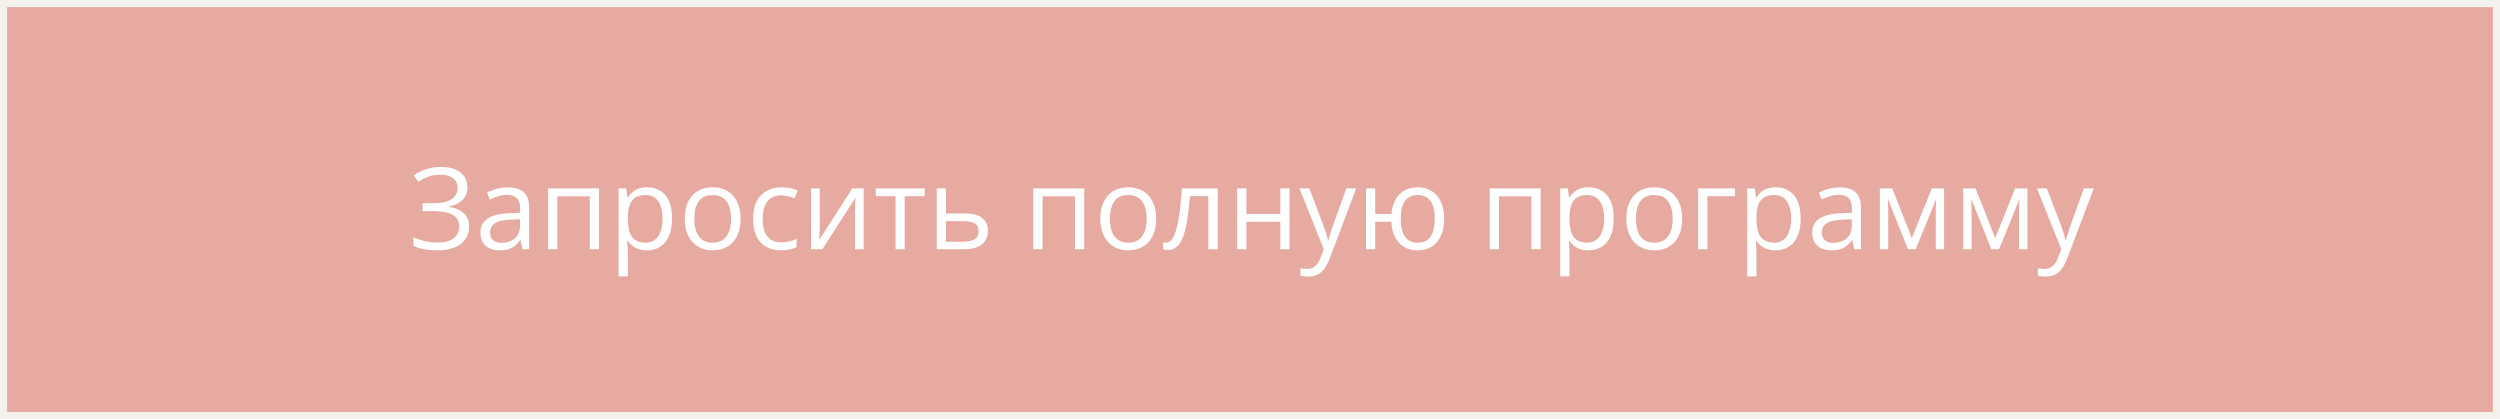 <?xml version="1.0" encoding="UTF-8"?> <svg xmlns="http://www.w3.org/2000/svg" width="352" height="59" viewBox="0 0 352 59" fill="none"><rect x="0" y="0" width="352" height="59" fill="#333333" stroke="none"/><rect x="0.5" y="0.5" width="351" height="58" fill="#E6AAA0"></rect><rect x="0.5" y="0.5" width="351" height="58" stroke="#F4F1ED"></rect><path d="M65.815 26.348C65.815 27.124 65.575 27.738 65.096 28.191C64.617 28.639 63.976 28.931 63.174 29.066V29.121C64.112 29.256 64.825 29.559 65.315 30.027C65.804 30.496 66.049 31.111 66.049 31.871C66.049 32.543 65.88 33.134 65.541 33.645C65.208 34.15 64.705 34.543 64.033 34.824C63.361 35.105 62.526 35.246 61.526 35.246C60.906 35.246 60.315 35.197 59.752 35.098C59.19 35.004 58.674 34.845 58.205 34.621V33.395C58.528 33.551 58.877 33.686 59.252 33.801C59.627 33.915 60.007 34.004 60.393 34.066C60.783 34.124 61.156 34.152 61.51 34.152C62.541 34.152 63.322 33.954 63.854 33.559C64.39 33.158 64.658 32.595 64.658 31.871C64.658 31.126 64.349 30.585 63.729 30.246C63.114 29.902 62.249 29.73 61.135 29.73H59.494V28.613H61.08C61.83 28.613 62.453 28.527 62.947 28.355C63.442 28.178 63.812 27.931 64.057 27.613C64.307 27.29 64.432 26.91 64.432 26.473C64.432 25.874 64.213 25.413 63.776 25.09C63.343 24.767 62.778 24.605 62.08 24.605C61.356 24.605 60.757 24.699 60.283 24.887C59.809 25.069 59.349 25.306 58.901 25.598L58.26 24.691C58.562 24.473 58.906 24.275 59.291 24.098C59.677 23.915 60.104 23.772 60.572 23.668C61.041 23.559 61.546 23.504 62.088 23.504C62.895 23.504 63.575 23.626 64.127 23.871C64.679 24.111 65.099 24.444 65.385 24.871C65.671 25.298 65.815 25.79 65.815 26.348ZM71.487 26.387C72.507 26.387 73.265 26.616 73.76 27.074C74.255 27.533 74.502 28.264 74.502 29.27V35.09H73.557L73.307 33.824H73.244C73.005 34.137 72.755 34.4 72.494 34.613C72.234 34.822 71.932 34.98 71.588 35.09C71.249 35.194 70.833 35.246 70.338 35.246C69.817 35.246 69.354 35.155 68.947 34.973C68.546 34.79 68.229 34.514 67.994 34.145C67.765 33.775 67.65 33.306 67.65 32.738C67.65 31.884 67.989 31.228 68.666 30.77C69.343 30.311 70.374 30.061 71.76 30.02L73.237 29.957V29.434C73.237 28.694 73.078 28.176 72.76 27.879C72.442 27.582 71.994 27.434 71.416 27.434C70.968 27.434 70.541 27.499 70.135 27.629C69.729 27.759 69.343 27.913 68.979 28.09L68.58 27.105C68.966 26.908 69.408 26.738 69.908 26.598C70.408 26.457 70.934 26.387 71.487 26.387ZM73.221 30.871L71.916 30.926C70.849 30.967 70.096 31.142 69.658 31.449C69.221 31.756 69.002 32.191 69.002 32.754C69.002 33.243 69.15 33.605 69.447 33.84C69.744 34.074 70.138 34.191 70.627 34.191C71.388 34.191 72.01 33.98 72.494 33.559C72.979 33.137 73.221 32.504 73.221 31.66V30.871ZM84.346 26.527V35.09H83.041V27.645H78.479V35.09H77.174V26.527H84.346ZM91.119 26.371C92.187 26.371 93.039 26.738 93.674 27.473C94.309 28.207 94.627 29.311 94.627 30.785C94.627 31.759 94.481 32.577 94.19 33.238C93.898 33.9 93.487 34.4 92.955 34.738C92.429 35.077 91.807 35.246 91.088 35.246C90.635 35.246 90.237 35.186 89.893 35.066C89.549 34.947 89.255 34.785 89.01 34.582C88.765 34.379 88.562 34.158 88.4 33.918H88.307C88.322 34.121 88.341 34.366 88.362 34.652C88.388 34.939 88.4 35.189 88.4 35.402V38.918H87.096V26.527H88.166L88.338 27.793H88.4C88.567 27.533 88.77 27.296 89.01 27.082C89.249 26.863 89.541 26.691 89.885 26.566C90.234 26.436 90.645 26.371 91.119 26.371ZM90.893 27.465C90.299 27.465 89.82 27.579 89.455 27.809C89.096 28.038 88.833 28.381 88.666 28.84C88.499 29.293 88.411 29.863 88.4 30.551V30.801C88.4 31.525 88.479 32.137 88.635 32.637C88.796 33.137 89.059 33.517 89.424 33.777C89.794 34.038 90.289 34.168 90.908 34.168C91.44 34.168 91.882 34.025 92.237 33.738C92.591 33.452 92.854 33.053 93.025 32.543C93.203 32.027 93.291 31.436 93.291 30.77C93.291 29.759 93.093 28.957 92.697 28.363C92.307 27.764 91.705 27.465 90.893 27.465ZM104.276 30.793C104.276 31.496 104.184 32.124 104.002 32.676C103.82 33.228 103.557 33.694 103.213 34.074C102.869 34.454 102.453 34.746 101.963 34.949C101.479 35.147 100.929 35.246 100.315 35.246C99.742 35.246 99.216 35.147 98.737 34.949C98.263 34.746 97.851 34.454 97.502 34.074C97.158 33.694 96.89 33.228 96.697 32.676C96.51 32.124 96.416 31.496 96.416 30.793C96.416 29.855 96.575 29.059 96.893 28.402C97.21 27.741 97.664 27.238 98.252 26.895C98.846 26.546 99.552 26.371 100.369 26.371C101.151 26.371 101.833 26.546 102.416 26.895C103.005 27.244 103.46 27.749 103.783 28.41C104.111 29.066 104.276 29.861 104.276 30.793ZM97.76 30.793C97.76 31.48 97.851 32.077 98.033 32.582C98.216 33.087 98.497 33.478 98.877 33.754C99.257 34.03 99.747 34.168 100.346 34.168C100.94 34.168 101.427 34.03 101.807 33.754C102.192 33.478 102.476 33.087 102.658 32.582C102.841 32.077 102.932 31.48 102.932 30.793C102.932 30.111 102.841 29.522 102.658 29.027C102.476 28.527 102.195 28.142 101.815 27.871C101.434 27.6 100.942 27.465 100.338 27.465C99.447 27.465 98.794 27.759 98.377 28.348C97.966 28.936 97.76 29.751 97.76 30.793ZM109.947 35.246C109.177 35.246 108.497 35.087 107.908 34.77C107.32 34.452 106.861 33.967 106.533 33.316C106.205 32.665 106.041 31.845 106.041 30.855C106.041 29.819 106.213 28.973 106.557 28.316C106.906 27.655 107.385 27.165 107.994 26.848C108.604 26.53 109.296 26.371 110.072 26.371C110.5 26.371 110.911 26.415 111.307 26.504C111.708 26.587 112.036 26.694 112.291 26.824L111.901 27.91C111.64 27.806 111.338 27.712 110.994 27.629C110.656 27.546 110.338 27.504 110.041 27.504C109.447 27.504 108.953 27.631 108.557 27.887C108.166 28.142 107.872 28.517 107.674 29.012C107.481 29.506 107.385 30.116 107.385 30.84C107.385 31.533 107.479 32.124 107.666 32.613C107.859 33.103 108.143 33.478 108.518 33.738C108.898 33.993 109.372 34.121 109.94 34.121C110.393 34.121 110.802 34.074 111.166 33.98C111.531 33.882 111.861 33.767 112.158 33.637V34.793C111.872 34.939 111.552 35.051 111.197 35.129C110.848 35.207 110.432 35.246 109.947 35.246ZM115.424 26.527V31.91C115.424 32.014 115.421 32.15 115.416 32.316C115.411 32.478 115.403 32.652 115.393 32.84C115.382 33.022 115.372 33.199 115.361 33.371C115.356 33.538 115.348 33.676 115.338 33.785L120.01 26.527H121.604V35.09H120.393V29.84C120.393 29.673 120.395 29.46 120.401 29.199C120.406 28.939 120.414 28.684 120.424 28.434C120.434 28.178 120.442 27.98 120.447 27.84L115.791 35.09H114.19V26.527H115.424ZM130.197 27.629H127.377V35.09H126.096V27.629H123.315V26.527H130.197V27.629ZM133.197 30.059H135.822C136.552 30.059 137.158 30.15 137.643 30.332C138.127 30.514 138.489 30.785 138.729 31.145C138.973 31.504 139.096 31.949 139.096 32.48C139.096 33.012 138.976 33.473 138.736 33.863C138.502 34.254 138.138 34.556 137.643 34.77C137.153 34.983 136.52 35.09 135.744 35.09H131.893V26.527H133.197V30.059ZM137.791 32.543C137.791 32.017 137.604 31.652 137.229 31.449C136.859 31.241 136.341 31.137 135.674 31.137H133.197V34.035H135.682C136.307 34.035 136.815 33.921 137.205 33.691C137.596 33.457 137.791 33.074 137.791 32.543ZM152.658 26.527V35.09H151.354V27.645H146.791V35.09H145.486V26.527H152.658ZM162.791 30.793C162.791 31.496 162.7 32.124 162.518 32.676C162.335 33.228 162.072 33.694 161.729 34.074C161.385 34.454 160.968 34.746 160.479 34.949C159.994 35.147 159.445 35.246 158.83 35.246C158.257 35.246 157.731 35.147 157.252 34.949C156.778 34.746 156.367 34.454 156.018 34.074C155.674 33.694 155.406 33.228 155.213 32.676C155.026 32.124 154.932 31.496 154.932 30.793C154.932 29.855 155.091 29.059 155.408 28.402C155.726 27.741 156.179 27.238 156.768 26.895C157.361 26.546 158.067 26.371 158.885 26.371C159.666 26.371 160.348 26.546 160.932 26.895C161.52 27.244 161.976 27.749 162.299 28.41C162.627 29.066 162.791 29.861 162.791 30.793ZM156.276 30.793C156.276 31.48 156.367 32.077 156.549 32.582C156.731 33.087 157.013 33.478 157.393 33.754C157.773 34.03 158.263 34.168 158.861 34.168C159.455 34.168 159.942 34.03 160.322 33.754C160.708 33.478 160.992 33.087 161.174 32.582C161.356 32.077 161.447 31.48 161.447 30.793C161.447 30.111 161.356 29.522 161.174 29.027C160.992 28.527 160.71 28.142 160.33 27.871C159.95 27.6 159.458 27.465 158.854 27.465C157.963 27.465 157.309 27.759 156.893 28.348C156.481 28.936 156.276 29.751 156.276 30.793ZM171.455 35.09H170.135V27.613H167.533C167.429 28.962 167.296 30.119 167.135 31.082C166.979 32.04 166.781 32.824 166.541 33.434C166.307 34.038 166.02 34.483 165.682 34.77C165.348 35.051 164.95 35.191 164.486 35.191C164.346 35.191 164.213 35.184 164.088 35.168C163.963 35.152 163.856 35.126 163.768 35.09V34.105C163.835 34.126 163.906 34.142 163.979 34.152C164.057 34.163 164.138 34.168 164.221 34.168C164.455 34.168 164.669 34.072 164.861 33.879C165.059 33.681 165.236 33.384 165.393 32.988C165.554 32.592 165.697 32.092 165.822 31.488C165.947 30.879 166.057 30.163 166.151 29.34C166.25 28.512 166.335 27.574 166.408 26.527H171.455V35.09ZM175.494 26.527V30.121H180.268V26.527H181.565V35.09H180.268V31.223H175.494V35.09H174.19V26.527H175.494ZM182.963 26.527H184.354L186.244 31.496C186.354 31.788 186.455 32.069 186.549 32.34C186.643 32.605 186.726 32.861 186.799 33.105C186.872 33.35 186.929 33.587 186.971 33.816H187.026C187.098 33.556 187.203 33.215 187.338 32.793C187.473 32.366 187.619 31.931 187.776 31.488L189.565 26.527H190.963L187.236 36.348C187.039 36.874 186.807 37.332 186.541 37.723C186.281 38.113 185.963 38.413 185.588 38.621C185.213 38.835 184.76 38.941 184.229 38.941C183.984 38.941 183.768 38.926 183.58 38.895C183.393 38.868 183.231 38.837 183.096 38.801V37.762C183.21 37.788 183.348 37.811 183.51 37.832C183.677 37.853 183.848 37.863 184.026 37.863C184.348 37.863 184.627 37.801 184.861 37.676C185.101 37.556 185.307 37.379 185.479 37.145C185.651 36.91 185.799 36.632 185.924 36.309L186.393 35.105L182.963 26.527ZM203.338 30.793C203.338 31.725 203.187 32.525 202.885 33.191C202.588 33.858 202.161 34.368 201.604 34.723C201.046 35.072 200.38 35.246 199.604 35.246C198.88 35.246 198.247 35.09 197.705 34.777C197.169 34.465 196.744 34.009 196.432 33.41C196.125 32.811 195.947 32.082 195.901 31.223H193.627V35.09H192.33V26.527H193.627V30.121H195.916C195.989 29.329 196.182 28.655 196.494 28.098C196.807 27.54 197.229 27.113 197.76 26.816C198.291 26.52 198.916 26.371 199.635 26.371C200.385 26.371 201.036 26.548 201.588 26.902C202.145 27.251 202.575 27.756 202.877 28.418C203.184 29.074 203.338 29.866 203.338 30.793ZM197.229 30.793C197.229 31.512 197.309 32.124 197.471 32.629C197.638 33.129 197.895 33.512 198.244 33.777C198.598 34.038 199.057 34.168 199.619 34.168C200.177 34.168 200.63 34.038 200.979 33.777C201.333 33.517 201.591 33.137 201.752 32.637C201.919 32.132 202.002 31.517 202.002 30.793C202.002 30.079 201.919 29.475 201.752 28.98C201.585 28.486 201.328 28.111 200.979 27.855C200.63 27.595 200.177 27.465 199.619 27.465C199.062 27.465 198.606 27.595 198.252 27.855C197.903 28.111 197.645 28.486 197.479 28.98C197.312 29.475 197.229 30.079 197.229 30.793ZM216.924 26.527V35.09H215.619V27.645H211.057V35.09H209.752V26.527H216.924ZM223.697 26.371C224.765 26.371 225.617 26.738 226.252 27.473C226.888 28.207 227.205 29.311 227.205 30.785C227.205 31.759 227.059 32.577 226.768 33.238C226.476 33.9 226.065 34.4 225.533 34.738C225.007 35.077 224.385 35.246 223.666 35.246C223.213 35.246 222.815 35.186 222.471 35.066C222.127 34.947 221.833 34.785 221.588 34.582C221.343 34.379 221.14 34.158 220.979 33.918H220.885C220.901 34.121 220.919 34.366 220.94 34.652C220.966 34.939 220.979 35.189 220.979 35.402V38.918H219.674V26.527H220.744L220.916 27.793H220.979C221.145 27.533 221.348 27.296 221.588 27.082C221.828 26.863 222.119 26.691 222.463 26.566C222.812 26.436 223.223 26.371 223.697 26.371ZM223.471 27.465C222.877 27.465 222.398 27.579 222.033 27.809C221.674 28.038 221.411 28.381 221.244 28.84C221.078 29.293 220.989 29.863 220.979 30.551V30.801C220.979 31.525 221.057 32.137 221.213 32.637C221.375 33.137 221.638 33.517 222.002 33.777C222.372 34.038 222.867 34.168 223.486 34.168C224.018 34.168 224.46 34.025 224.815 33.738C225.169 33.452 225.432 33.053 225.604 32.543C225.781 32.027 225.869 31.436 225.869 30.77C225.869 29.759 225.671 28.957 225.276 28.363C224.885 27.764 224.283 27.465 223.471 27.465ZM236.854 30.793C236.854 31.496 236.763 32.124 236.58 32.676C236.398 33.228 236.135 33.694 235.791 34.074C235.447 34.454 235.031 34.746 234.541 34.949C234.057 35.147 233.507 35.246 232.893 35.246C232.32 35.246 231.794 35.147 231.315 34.949C230.841 34.746 230.429 34.454 230.08 34.074C229.736 33.694 229.468 33.228 229.276 32.676C229.088 32.124 228.994 31.496 228.994 30.793C228.994 29.855 229.153 29.059 229.471 28.402C229.789 27.741 230.242 27.238 230.83 26.895C231.424 26.546 232.13 26.371 232.947 26.371C233.729 26.371 234.411 26.546 234.994 26.895C235.583 27.244 236.039 27.749 236.361 28.41C236.69 29.066 236.854 29.861 236.854 30.793ZM230.338 30.793C230.338 31.48 230.429 32.077 230.611 32.582C230.794 33.087 231.075 33.478 231.455 33.754C231.835 34.03 232.325 34.168 232.924 34.168C233.518 34.168 234.005 34.03 234.385 33.754C234.77 33.478 235.054 33.087 235.236 32.582C235.419 32.077 235.51 31.48 235.51 30.793C235.51 30.111 235.419 29.522 235.236 29.027C235.054 28.527 234.773 28.142 234.393 27.871C234.013 27.6 233.52 27.465 232.916 27.465C232.026 27.465 231.372 27.759 230.955 28.348C230.544 28.936 230.338 29.751 230.338 30.793ZM244.291 26.527V27.629H240.401V35.09H239.096V26.527H244.291ZM250.026 26.371C251.093 26.371 251.945 26.738 252.58 27.473C253.216 28.207 253.533 29.311 253.533 30.785C253.533 31.759 253.388 32.577 253.096 33.238C252.804 33.9 252.393 34.4 251.861 34.738C251.335 35.077 250.713 35.246 249.994 35.246C249.541 35.246 249.143 35.186 248.799 35.066C248.455 34.947 248.161 34.785 247.916 34.582C247.671 34.379 247.468 34.158 247.307 33.918H247.213C247.229 34.121 247.247 34.366 247.268 34.652C247.294 34.939 247.307 35.189 247.307 35.402V38.918H246.002V26.527H247.072L247.244 27.793H247.307C247.473 27.533 247.677 27.296 247.916 27.082C248.156 26.863 248.447 26.691 248.791 26.566C249.14 26.436 249.552 26.371 250.026 26.371ZM249.799 27.465C249.205 27.465 248.726 27.579 248.361 27.809C248.002 28.038 247.739 28.381 247.572 28.84C247.406 29.293 247.317 29.863 247.307 30.551V30.801C247.307 31.525 247.385 32.137 247.541 32.637C247.703 33.137 247.966 33.517 248.33 33.777C248.7 34.038 249.195 34.168 249.815 34.168C250.346 34.168 250.789 34.025 251.143 33.738C251.497 33.452 251.76 33.053 251.932 32.543C252.109 32.027 252.197 31.436 252.197 30.77C252.197 29.759 252 28.957 251.604 28.363C251.213 27.764 250.611 27.465 249.799 27.465ZM259.002 26.387C260.023 26.387 260.781 26.616 261.276 27.074C261.77 27.533 262.018 28.264 262.018 29.27V35.09H261.072L260.822 33.824H260.76C260.52 34.137 260.27 34.4 260.01 34.613C259.75 34.822 259.447 34.98 259.104 35.09C258.765 35.194 258.348 35.246 257.854 35.246C257.333 35.246 256.869 35.155 256.463 34.973C256.062 34.79 255.744 34.514 255.51 34.145C255.281 33.775 255.166 33.306 255.166 32.738C255.166 31.884 255.505 31.228 256.182 30.77C256.859 30.311 257.89 30.061 259.276 30.02L260.752 29.957V29.434C260.752 28.694 260.593 28.176 260.276 27.879C259.958 27.582 259.51 27.434 258.932 27.434C258.484 27.434 258.057 27.499 257.651 27.629C257.244 27.759 256.859 27.913 256.494 28.09L256.096 27.105C256.481 26.908 256.924 26.738 257.424 26.598C257.924 26.457 258.45 26.387 259.002 26.387ZM260.736 30.871L259.432 30.926C258.364 30.967 257.611 31.142 257.174 31.449C256.736 31.756 256.518 32.191 256.518 32.754C256.518 33.243 256.666 33.605 256.963 33.84C257.26 34.074 257.653 34.191 258.143 34.191C258.903 34.191 259.526 33.98 260.01 33.559C260.494 33.137 260.736 32.504 260.736 31.66V30.871ZM273.729 26.527V35.09H272.557V29.512C272.557 29.283 272.562 29.051 272.572 28.816C272.588 28.577 272.606 28.337 272.627 28.098H272.58L269.736 35.09H268.635L265.861 28.098H265.815C265.83 28.337 265.841 28.577 265.846 28.816C265.856 29.051 265.861 29.298 265.861 29.559V35.09H264.682V26.527H266.424L269.19 33.527L271.994 26.527H273.729ZM285.463 26.527V35.09H284.291V29.512C284.291 29.283 284.296 29.051 284.307 28.816C284.322 28.577 284.341 28.337 284.361 28.098H284.315L281.471 35.09H280.369L277.596 28.098H277.549C277.565 28.337 277.575 28.577 277.58 28.816C277.591 29.051 277.596 29.298 277.596 29.559V35.09H276.416V26.527H278.158L280.924 33.527L283.729 26.527H285.463ZM286.807 26.527H288.197L290.088 31.496C290.197 31.788 290.299 32.069 290.393 32.34C290.486 32.605 290.57 32.861 290.643 33.105C290.716 33.35 290.773 33.587 290.815 33.816H290.869C290.942 33.556 291.046 33.215 291.182 32.793C291.317 32.366 291.463 31.931 291.619 31.488L293.408 26.527H294.807L291.08 36.348C290.882 36.874 290.651 37.332 290.385 37.723C290.125 38.113 289.807 38.413 289.432 38.621C289.057 38.835 288.604 38.941 288.072 38.941C287.828 38.941 287.611 38.926 287.424 38.895C287.236 38.868 287.075 38.837 286.94 38.801V37.762C287.054 37.788 287.192 37.811 287.354 37.832C287.52 37.853 287.692 37.863 287.869 37.863C288.192 37.863 288.471 37.801 288.705 37.676C288.945 37.556 289.151 37.379 289.322 37.145C289.494 36.91 289.643 36.632 289.768 36.309L290.236 35.105L286.807 26.527Z" fill="white"></path></svg> 